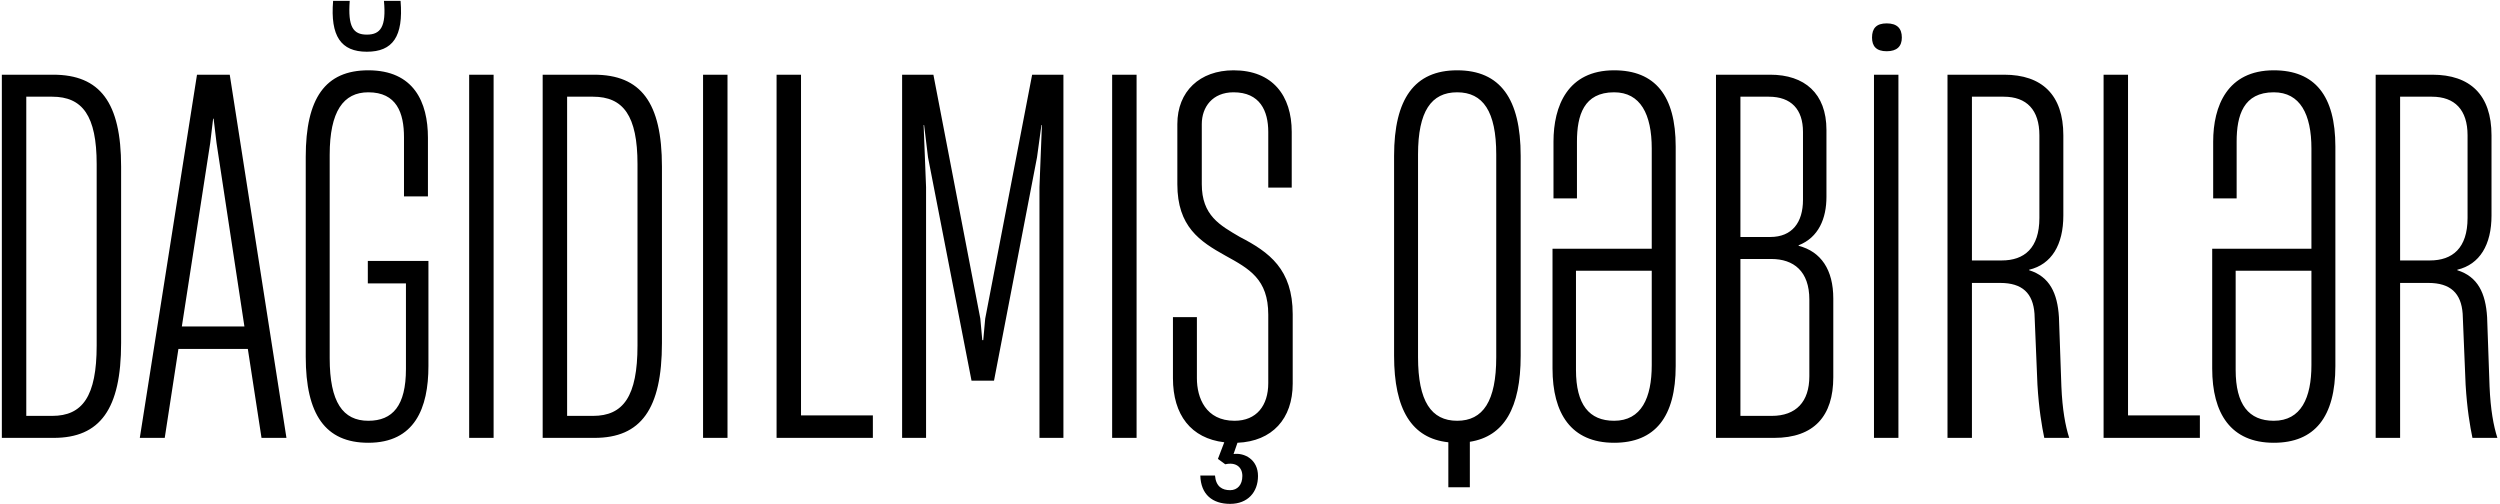 <?xml version="1.0" encoding="UTF-8"?> <svg xmlns="http://www.w3.org/2000/svg" width="491" height="99" viewBox="0 0 491 99" fill="none"> <path d="M10.539 86C19.659 86 23.787 80.336 23.787 67.376V32.72C23.787 20.144 19.659 14.672 10.443 14.672H0.362V86H10.539ZM5.162 18.992H10.251C16.203 18.992 18.986 22.736 18.986 32.24V67.856C18.986 77.84 16.203 81.68 10.251 81.68H5.162V18.992ZM56.258 86L45.122 14.672H38.69L27.458 86H32.354L35.042 68.528H48.674L51.362 86H56.258ZM41.282 28.112L41.858 23.312H41.954L42.53 28.112L48.002 64.112H35.714L41.282 28.112ZM72.047 10.16C77.135 10.16 79.248 7.184 78.671 0.176H75.407C75.888 5.264 74.736 6.8 72.047 6.8C69.359 6.8 68.303 5.264 68.688 0.176H65.424C64.847 7.088 66.96 10.16 72.047 10.16ZM72.335 86.96C81.456 86.96 84.144 80.144 84.144 71.888V51.248H72.24V55.664H79.728V72.464C79.728 79.664 77.135 82.64 72.335 82.64C67.344 82.64 64.751 78.992 64.751 70.352V30.416C64.751 21.872 67.439 18.128 72.335 18.128C77.903 18.128 79.344 22.16 79.344 26.96V38.576H84.047V27.056C84.047 20.048 81.263 13.808 72.335 13.808C63.888 13.808 60.047 19.28 60.047 30.8V70.064C60.047 81.392 63.888 86.96 72.335 86.96ZM96.944 86V14.672H92.144V86H96.944ZM116.757 86C125.877 86 130.005 80.336 130.005 67.376V32.72C130.005 20.144 125.877 14.672 116.661 14.672H106.581V86H116.757ZM111.381 18.992H116.469C122.421 18.992 125.205 22.736 125.205 32.24V67.856C125.205 77.84 122.421 81.68 116.469 81.68H111.381V18.992ZM142.881 86V14.672H138.081V86H142.881ZM171.431 86V81.584H157.319V14.672H152.519V86H171.431ZM181.879 86V36.752L181.399 24.56H181.495L182.263 30.896L190.807 74.768H195.223L203.671 30.896L204.535 24.56H204.631L204.151 36.752V86H208.855V14.672H202.711L193.495 62.576L193.111 66.8H192.919L192.535 62.576L183.319 14.672H177.175V86H181.879ZM223.225 86V14.672H218.425V86H223.225ZM243.519 46.544C239.583 44.24 236.031 42.32 236.031 36.176V24.368C236.031 21.008 238.143 18.128 242.271 18.128C247.455 18.128 249.087 21.776 249.087 25.904V36.848H253.695V25.904C253.695 18.8 249.951 13.808 242.271 13.808C235.647 13.808 231.23 17.936 231.23 24.368V36.176C231.23 44.528 235.647 47.408 240.639 50.192C245.343 52.784 249.087 54.8 249.087 61.808V75.248C249.087 79.664 246.783 82.64 242.463 82.64C236.799 82.64 235.071 78.128 235.071 74.288V62.288H230.367V74.288C230.367 81.488 233.919 86.096 240.447 86.864L239.199 90.128L240.639 91.184C242.751 90.704 243.999 91.76 243.999 93.488C243.999 95.216 243.039 96.272 241.599 96.272C240.062 96.272 238.815 95.6 238.623 93.392H235.743C235.839 97.136 238.143 98.96 241.599 98.96C245.055 98.96 247.071 96.656 247.071 93.488C247.071 90.224 244.383 88.88 242.271 89.168L243.039 86.96C249.855 86.672 253.887 82.256 253.887 75.344V61.712C253.887 52.88 249.279 49.52 243.519 46.544ZM286.182 13.808C277.83 13.808 273.798 19.376 273.798 30.608V69.872C273.798 80.432 277.254 86.096 284.454 86.864V95.696H288.678V86.768C295.398 85.712 298.661 80.144 298.661 69.872V30.608C298.661 19.376 294.63 13.808 286.182 13.808ZM293.862 70.16C293.862 78.8 291.27 82.64 286.182 82.64C281.094 82.64 278.502 78.8 278.502 70.16V30.32C278.502 21.872 281.094 18.128 286.182 18.128C291.27 18.128 293.862 21.872 293.862 30.32V70.16ZM317.01 86.96C325.074 86.96 329.106 81.872 329.106 71.888V28.784C329.106 18.8 325.074 13.808 317.01 13.808C307.89 13.808 305.105 20.816 305.105 27.824V38.96H309.714V27.824C309.714 22.64 311.058 18.128 317.01 18.128C322.194 18.128 324.402 22.448 324.402 29.168V48.848H304.914V72.368C304.914 81.2 308.562 86.96 317.01 86.96ZM317.01 82.64C312.114 82.64 309.522 79.472 309.522 72.656V53.168H324.402V71.696C324.402 78.128 322.386 82.64 317.01 82.64ZM348.443 86C356.315 86 360.059 81.68 360.059 74.096V58.64C360.059 52.976 357.659 49.424 353.243 48.272V48.176C357.179 46.64 358.715 42.896 358.715 38.672V25.52C358.715 18.32 354.395 14.672 347.675 14.672H337.019V86H348.443ZM341.819 18.992H347.387C351.803 18.992 354.107 21.488 354.107 25.904V39.248C354.107 43.664 351.995 46.544 347.675 46.544H341.819V18.992ZM341.819 50.864H347.867C352.283 50.864 355.355 53.264 355.355 58.832V73.904C355.355 78.896 352.763 81.68 347.963 81.68H341.819V50.864ZM370.546 10.064C372.562 10.064 373.522 9.104 373.522 7.376C373.522 5.552 372.562 4.592 370.546 4.592C368.53 4.592 367.666 5.552 367.666 7.376C367.666 9.104 368.53 10.064 370.546 10.064ZM372.85 86V14.672H368.05V86H372.85ZM387.288 86V55.568H392.856C397.176 55.568 399.288 57.584 399.576 61.616L400.152 75.536C400.44 80.336 401.016 83.696 401.496 86H406.392C405.624 83.6 405.048 80.432 404.856 75.92L404.376 62.288C404.088 57.584 402.552 54.32 398.52 53.072V52.976C402.936 51.92 405.24 48.08 405.24 42.32V26.576C405.24 18.608 401.016 14.672 393.624 14.672H382.488V86H387.288ZM387.288 18.992H393.528C398.04 18.992 400.536 21.584 400.536 26.576V42.8C400.536 48.752 397.56 51.152 393.144 51.152H387.288V18.992ZM432.056 86V81.584H417.944V14.672H413.144V86H432.056ZM446.572 86.96C454.636 86.96 458.668 81.872 458.668 71.888V28.784C458.668 18.8 454.636 13.808 446.572 13.808C437.452 13.808 434.668 20.816 434.668 27.824V38.96H439.276V27.824C439.276 22.64 440.62 18.128 446.572 18.128C451.756 18.128 453.964 22.448 453.964 29.168V48.848H434.476V72.368C434.476 81.2 438.124 86.96 446.572 86.96ZM446.572 82.64C441.676 82.64 439.084 79.472 439.084 72.656V53.168H453.964V71.696C453.964 78.128 451.948 82.64 446.572 82.64ZM471.381 86V55.568H476.949C481.269 55.568 483.381 57.584 483.669 61.616L484.245 75.536C484.533 80.336 485.109 83.696 485.589 86H490.485C489.717 83.6 489.141 80.432 488.949 75.92L488.469 62.288C488.181 57.584 486.645 54.32 482.613 53.072V52.976C487.029 51.92 489.333 48.08 489.333 42.32V26.576C489.333 18.608 485.109 14.672 477.717 14.672H466.581V86H471.381ZM471.381 18.992H477.621C482.133 18.992 484.629 21.584 484.629 26.576V42.8C484.629 48.752 481.653 51.152 477.237 51.152H471.381V18.992Z" fill="black"></path> </svg> 